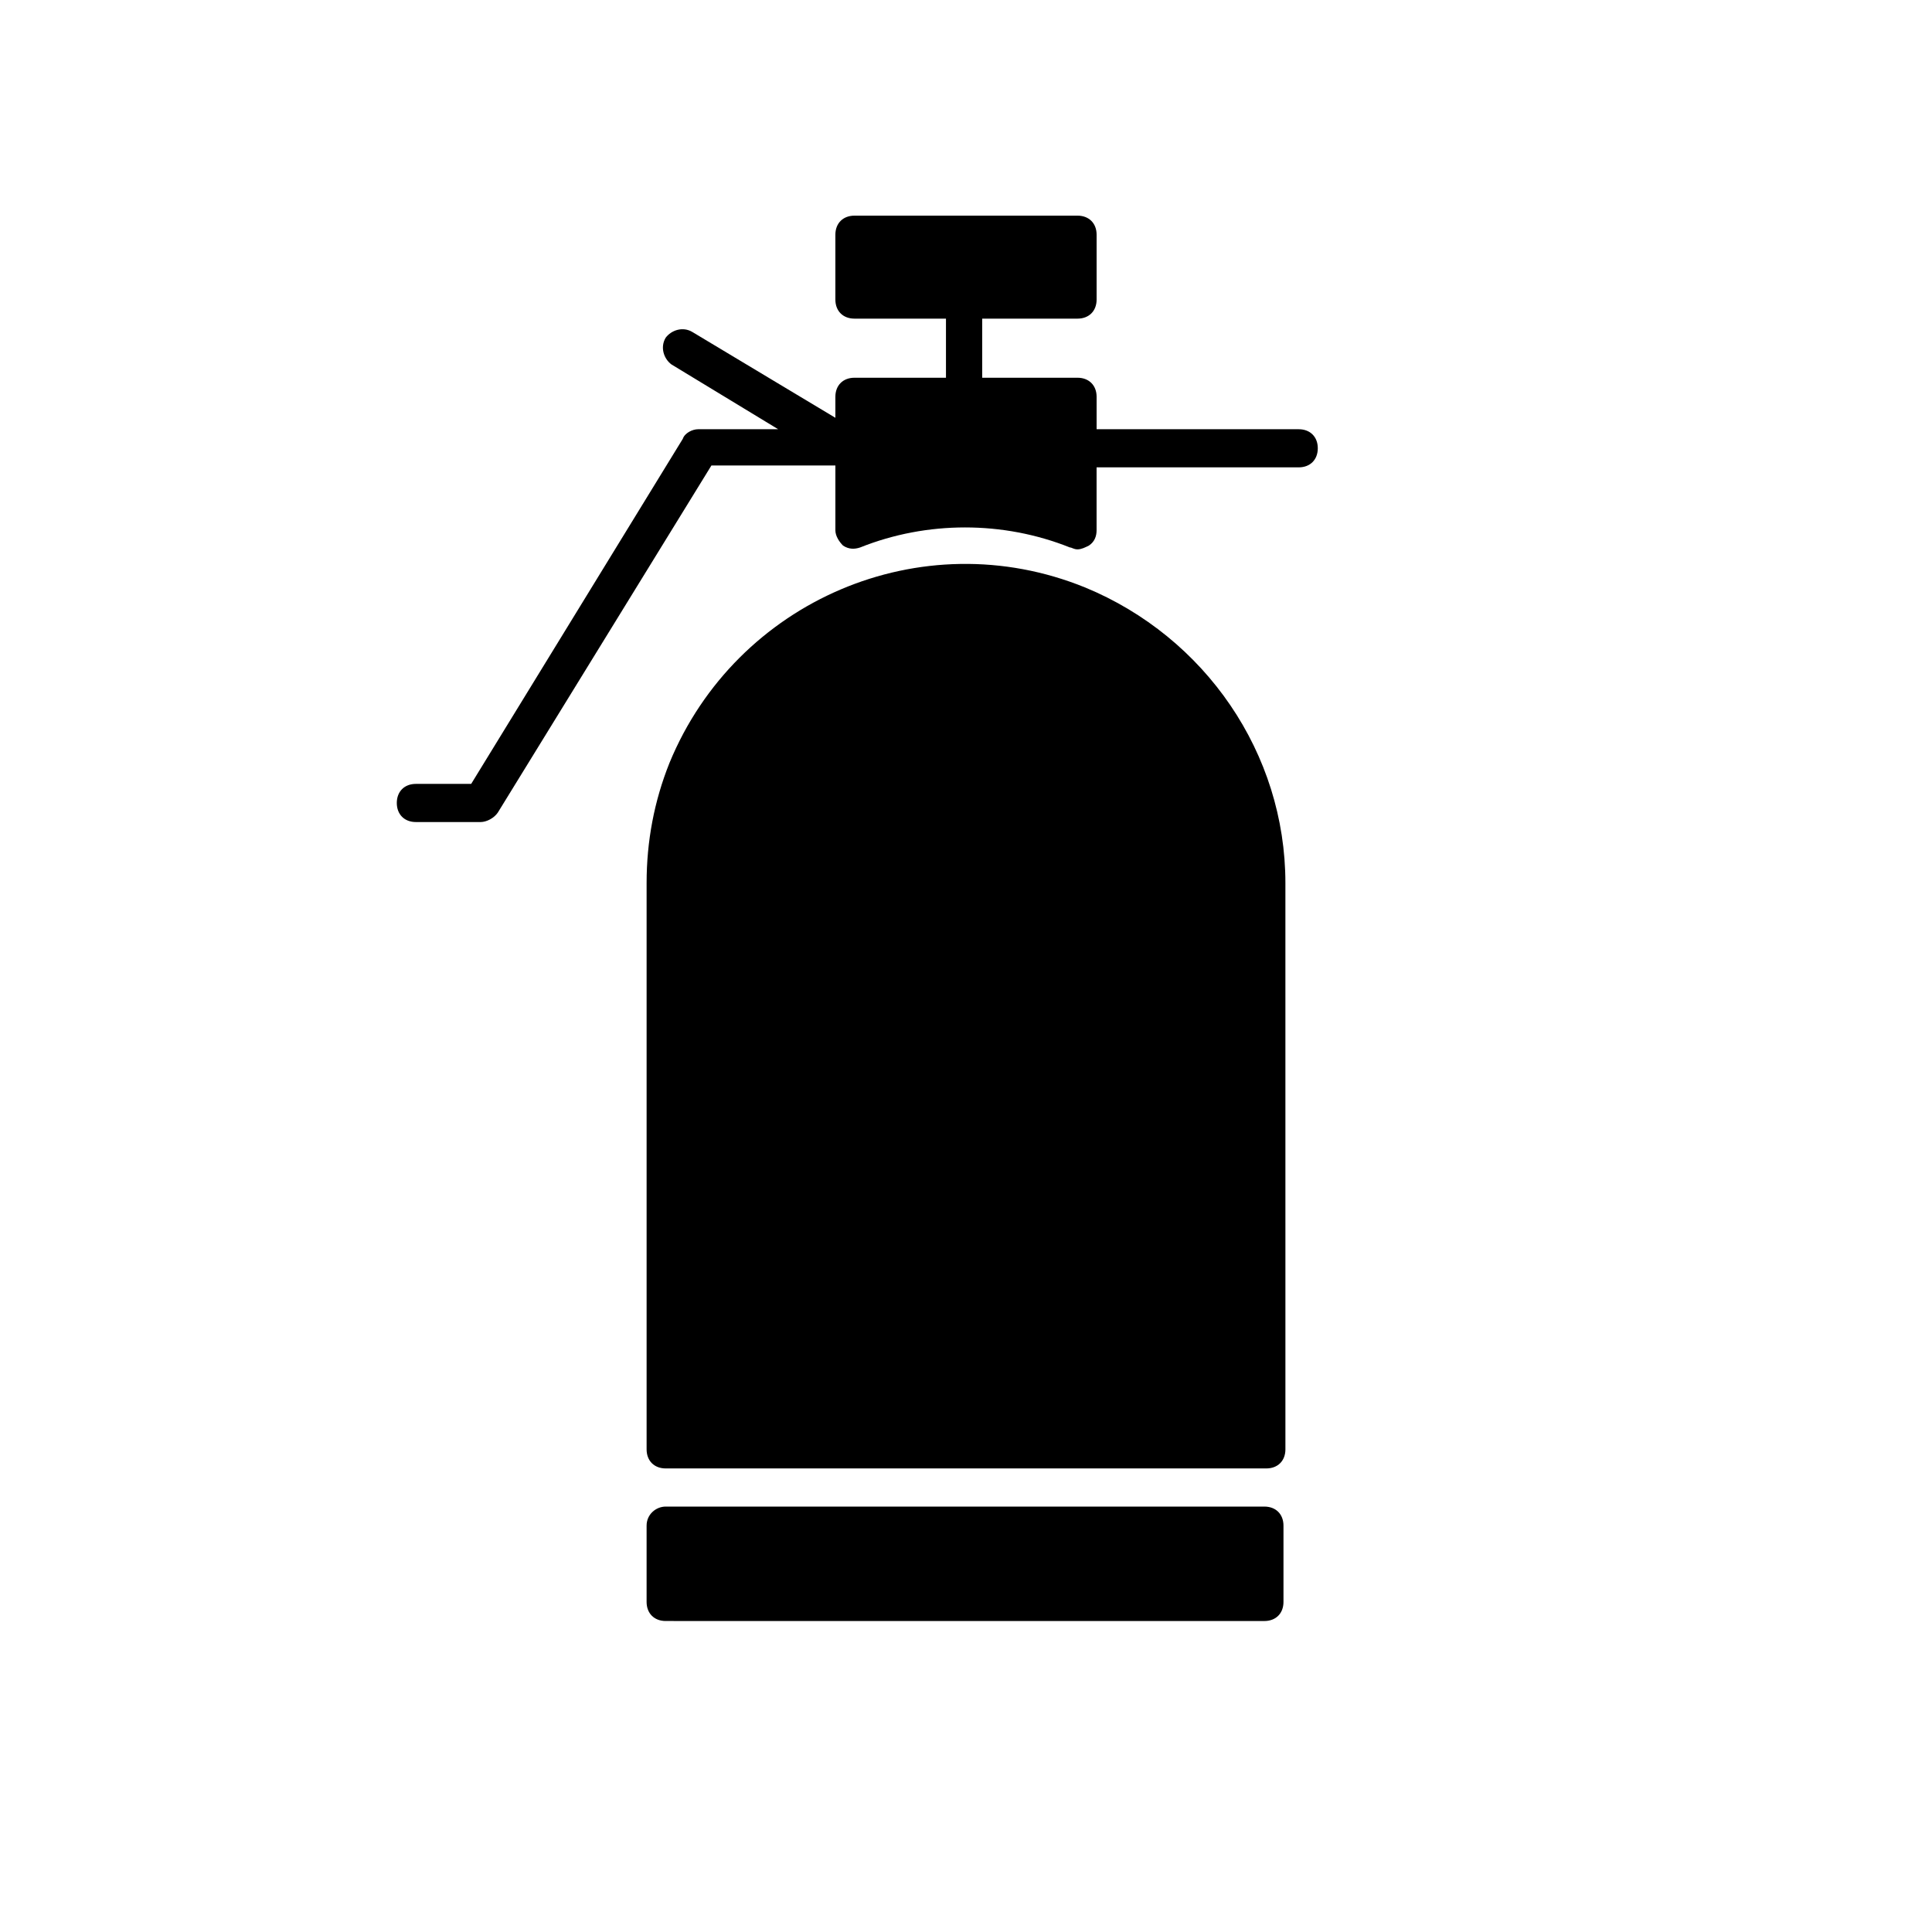 <?xml version="1.0" encoding="UTF-8"?>
<!-- Uploaded to: ICON Repo, www.svgrepo.com, Generator: ICON Repo Mixer Tools -->
<svg fill="#000000" width="800px" height="800px" version="1.1" viewBox="144 144 512 512" xmlns="http://www.w3.org/2000/svg">
 <g>
  <path d="m431.58 299.69c-43.457-17.688-92.473 3.539-110.16 46.488-4.043 10.105-6.062 20.719-6.062 31.836v150.08c0 3.031 2.019 5.055 5.055 5.055h159.18c3.031 0 5.055-2.019 5.055-5.055l-0.004-150.08c0-34.359-21.223-65.188-53.059-78.324z"/>
  <path d="m320.41 543.26h158.67c3.031 0 5.055 2.019 5.055 5.055v20.215c0 3.031-2.019 5.055-5.055 5.055l-158.67-0.004c-3.031 0-5.055-2.019-5.055-5.055v-20.215c0-3.027 2.527-5.051 5.055-5.051z"/>
  <path d="m488.18 257.75h-53.566v-8.59c0-3.031-2.019-5.055-5.055-5.055h-25.266v-15.16-0.504h25.266c3.031 0 5.055-2.019 5.055-5.055v-17.18c0-3.031-2.019-5.055-5.055-5.055h-59.121c-3.031 0-5.055 2.019-5.055 5.055v17.18c0 3.031 2.019 5.055 5.055 5.055h24.254v0.504 15.16h-24.254c-3.031 0-5.055 2.019-5.055 5.055v5.559l-37.898-22.738c-2.527-1.516-5.559-0.504-7.074 1.516-1.516 2.527-0.504 5.559 1.516 7.074l28.297 17.18h-21.223c-1.516 0-3.539 1.012-4.043 2.527l-56.09 91.461h-14.656c-3.031 0-5.055 2.019-5.055 5.055 0 3.031 2.019 5.055 5.055 5.055h17.18c1.516 0 3.539-1.012 4.547-2.527l56.598-91.969h32.848v17.18c0 1.516 1.012 3.031 2.019 4.043 1.516 1.012 3.031 1.012 4.547 0.504 17.688-7.074 37.898-7.074 55.586 0 0.504 0 1.012 0.504 2.019 0.504 1.012 0 2.019-0.504 3.031-1.012 1.516-1.012 2.019-2.527 2.019-4.043v-16.676h53.566c3.031 0 5.055-2.019 5.055-5.055 0.004-3.027-2.016-5.047-5.047-5.047z"/>
 </g>
</svg>